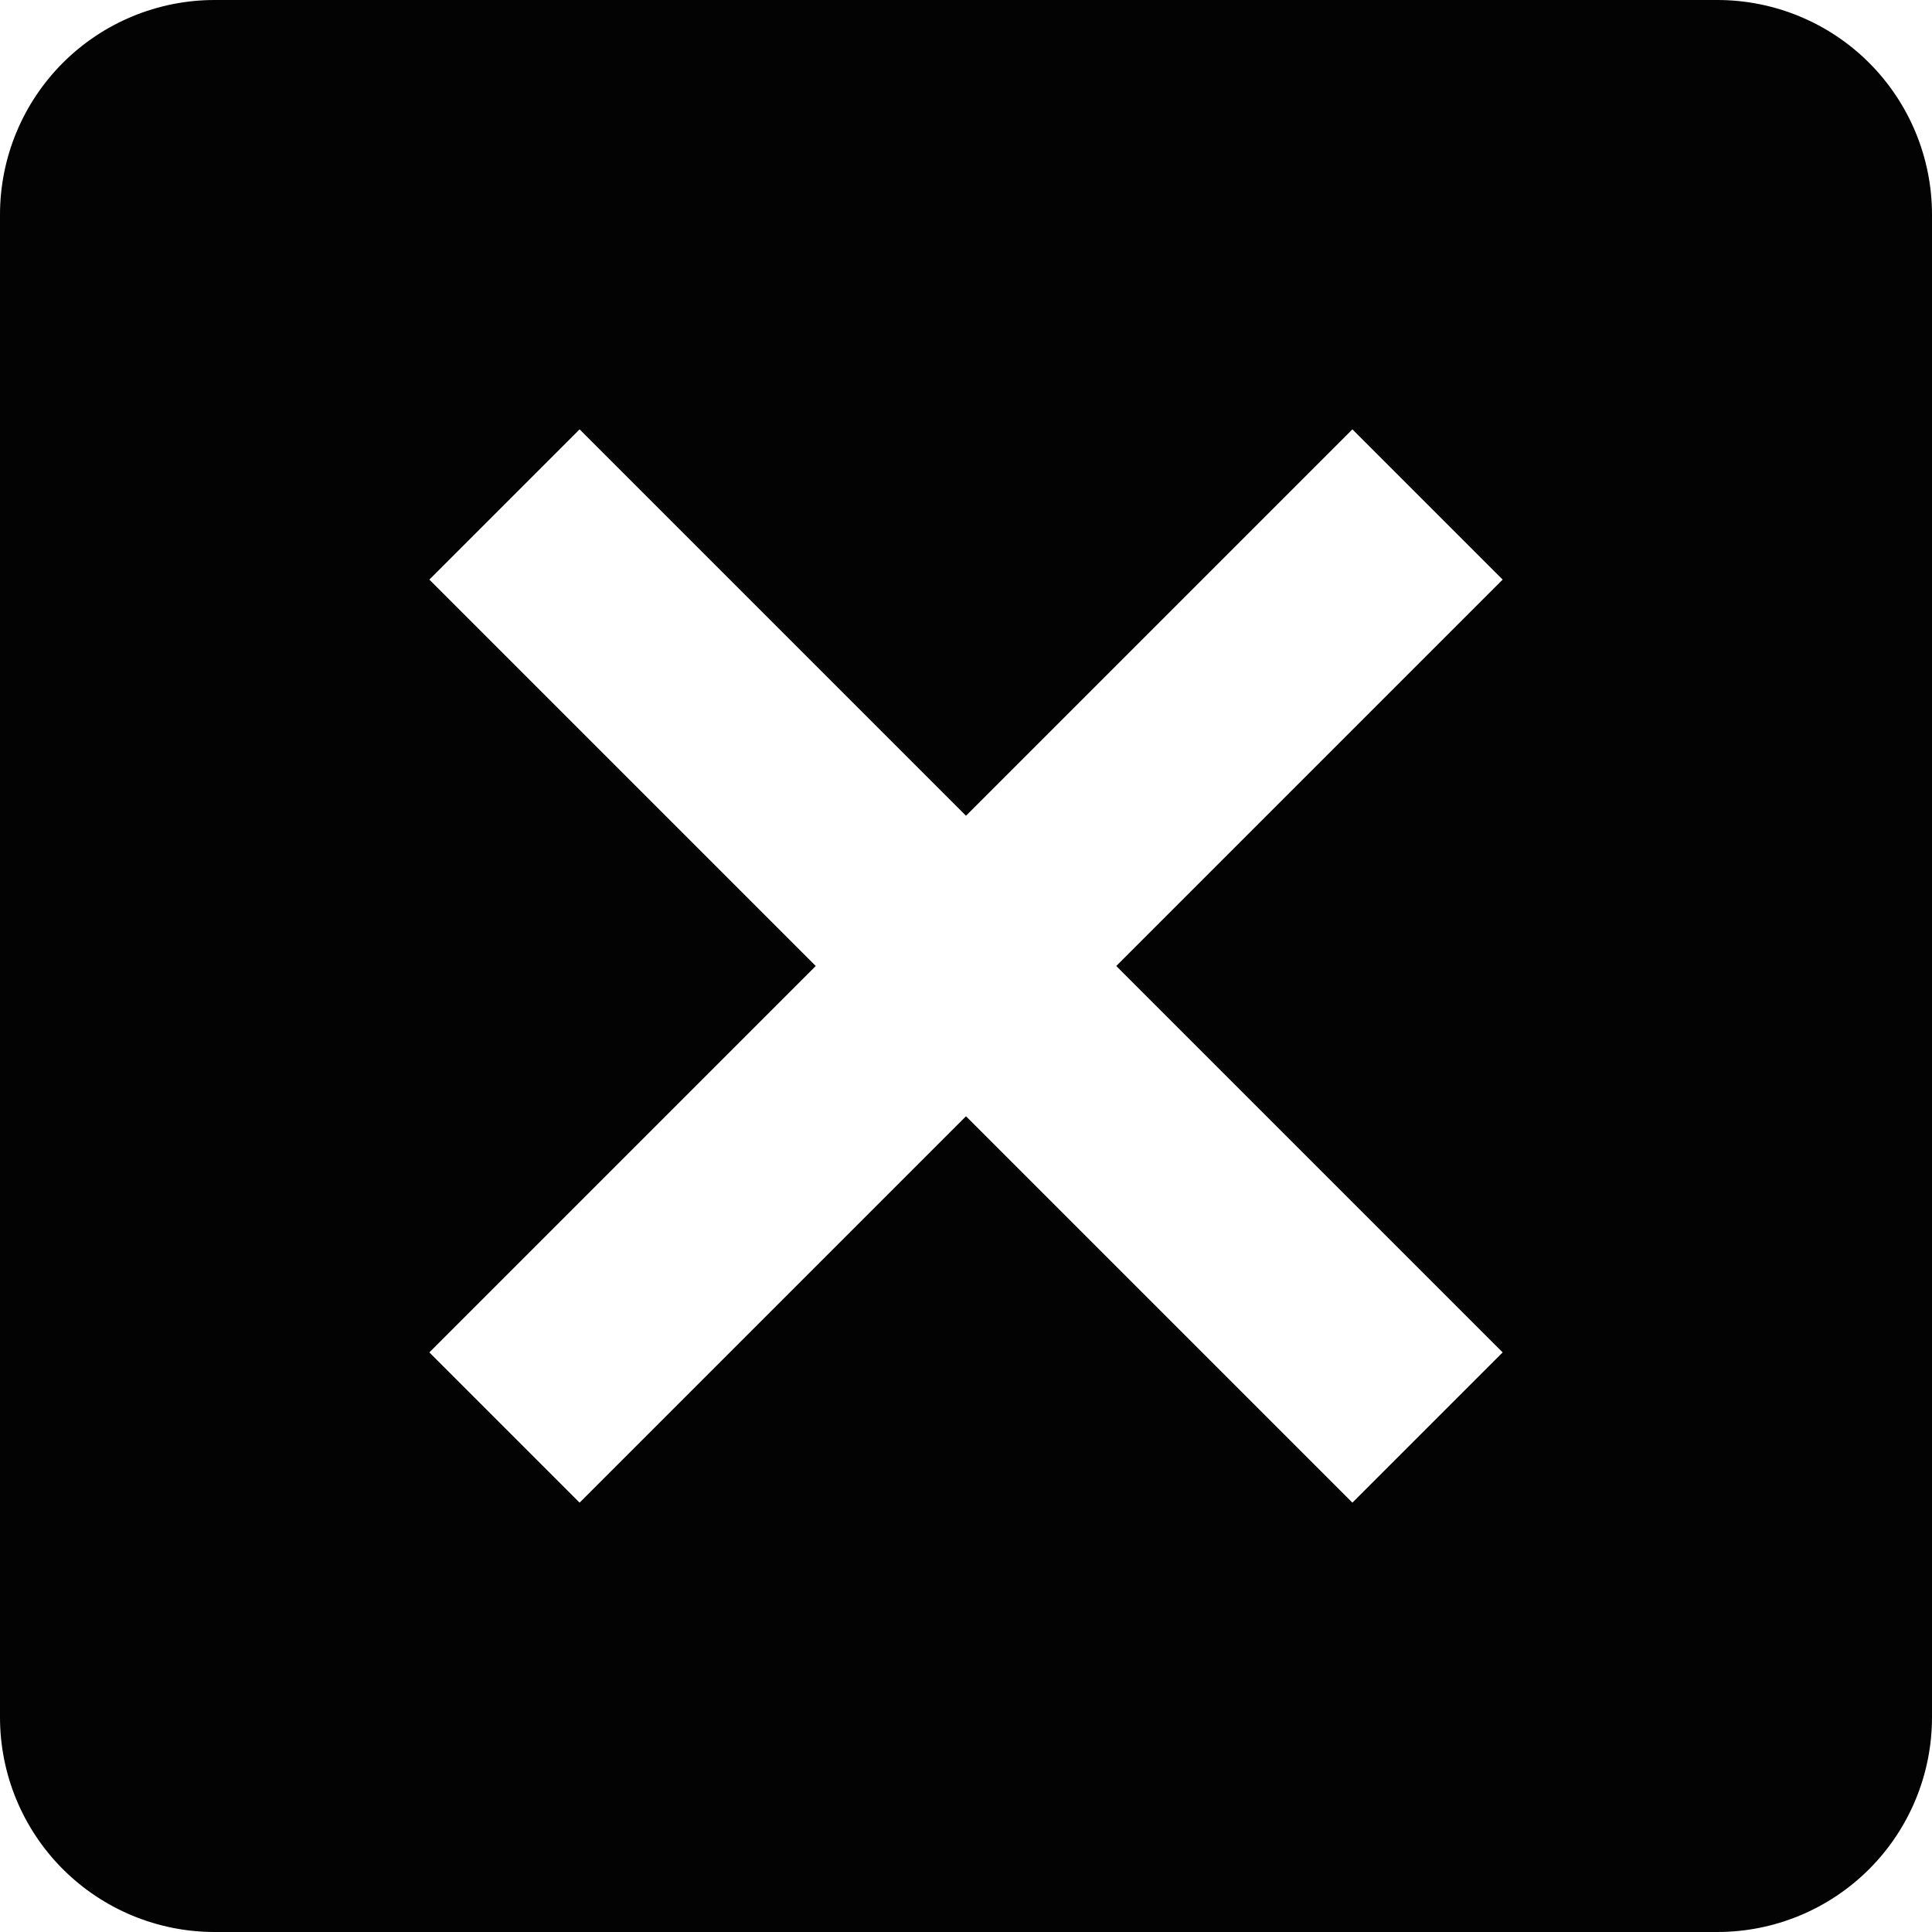 <svg width="43" height="43" viewBox="0 0 43 43" fill="none" xmlns="http://www.w3.org/2000/svg">
<path d="M38.222 0H4.778C3.511 0 2.295 0.503 1.399 1.399C0.503 2.295 0 3.511 0 4.778V38.222C0 39.489 0.503 40.705 1.399 41.601C2.295 42.497 3.511 43 4.778 43H38.222C39.489 43 40.705 42.497 41.601 41.601C42.497 40.705 43 39.489 43 38.222V4.778C43 3.511 42.497 2.295 41.601 1.399C40.705 0.503 39.489 0 38.222 0ZM30.1 33.444L21.5 24.844L12.9 33.444L9.556 30.1L18.156 21.5L9.556 12.9L12.9 9.556L21.5 18.156L30.1 9.556L33.444 12.9L24.844 21.5L33.444 30.1L30.1 33.444Z" fill="#030303"/>
</svg>
